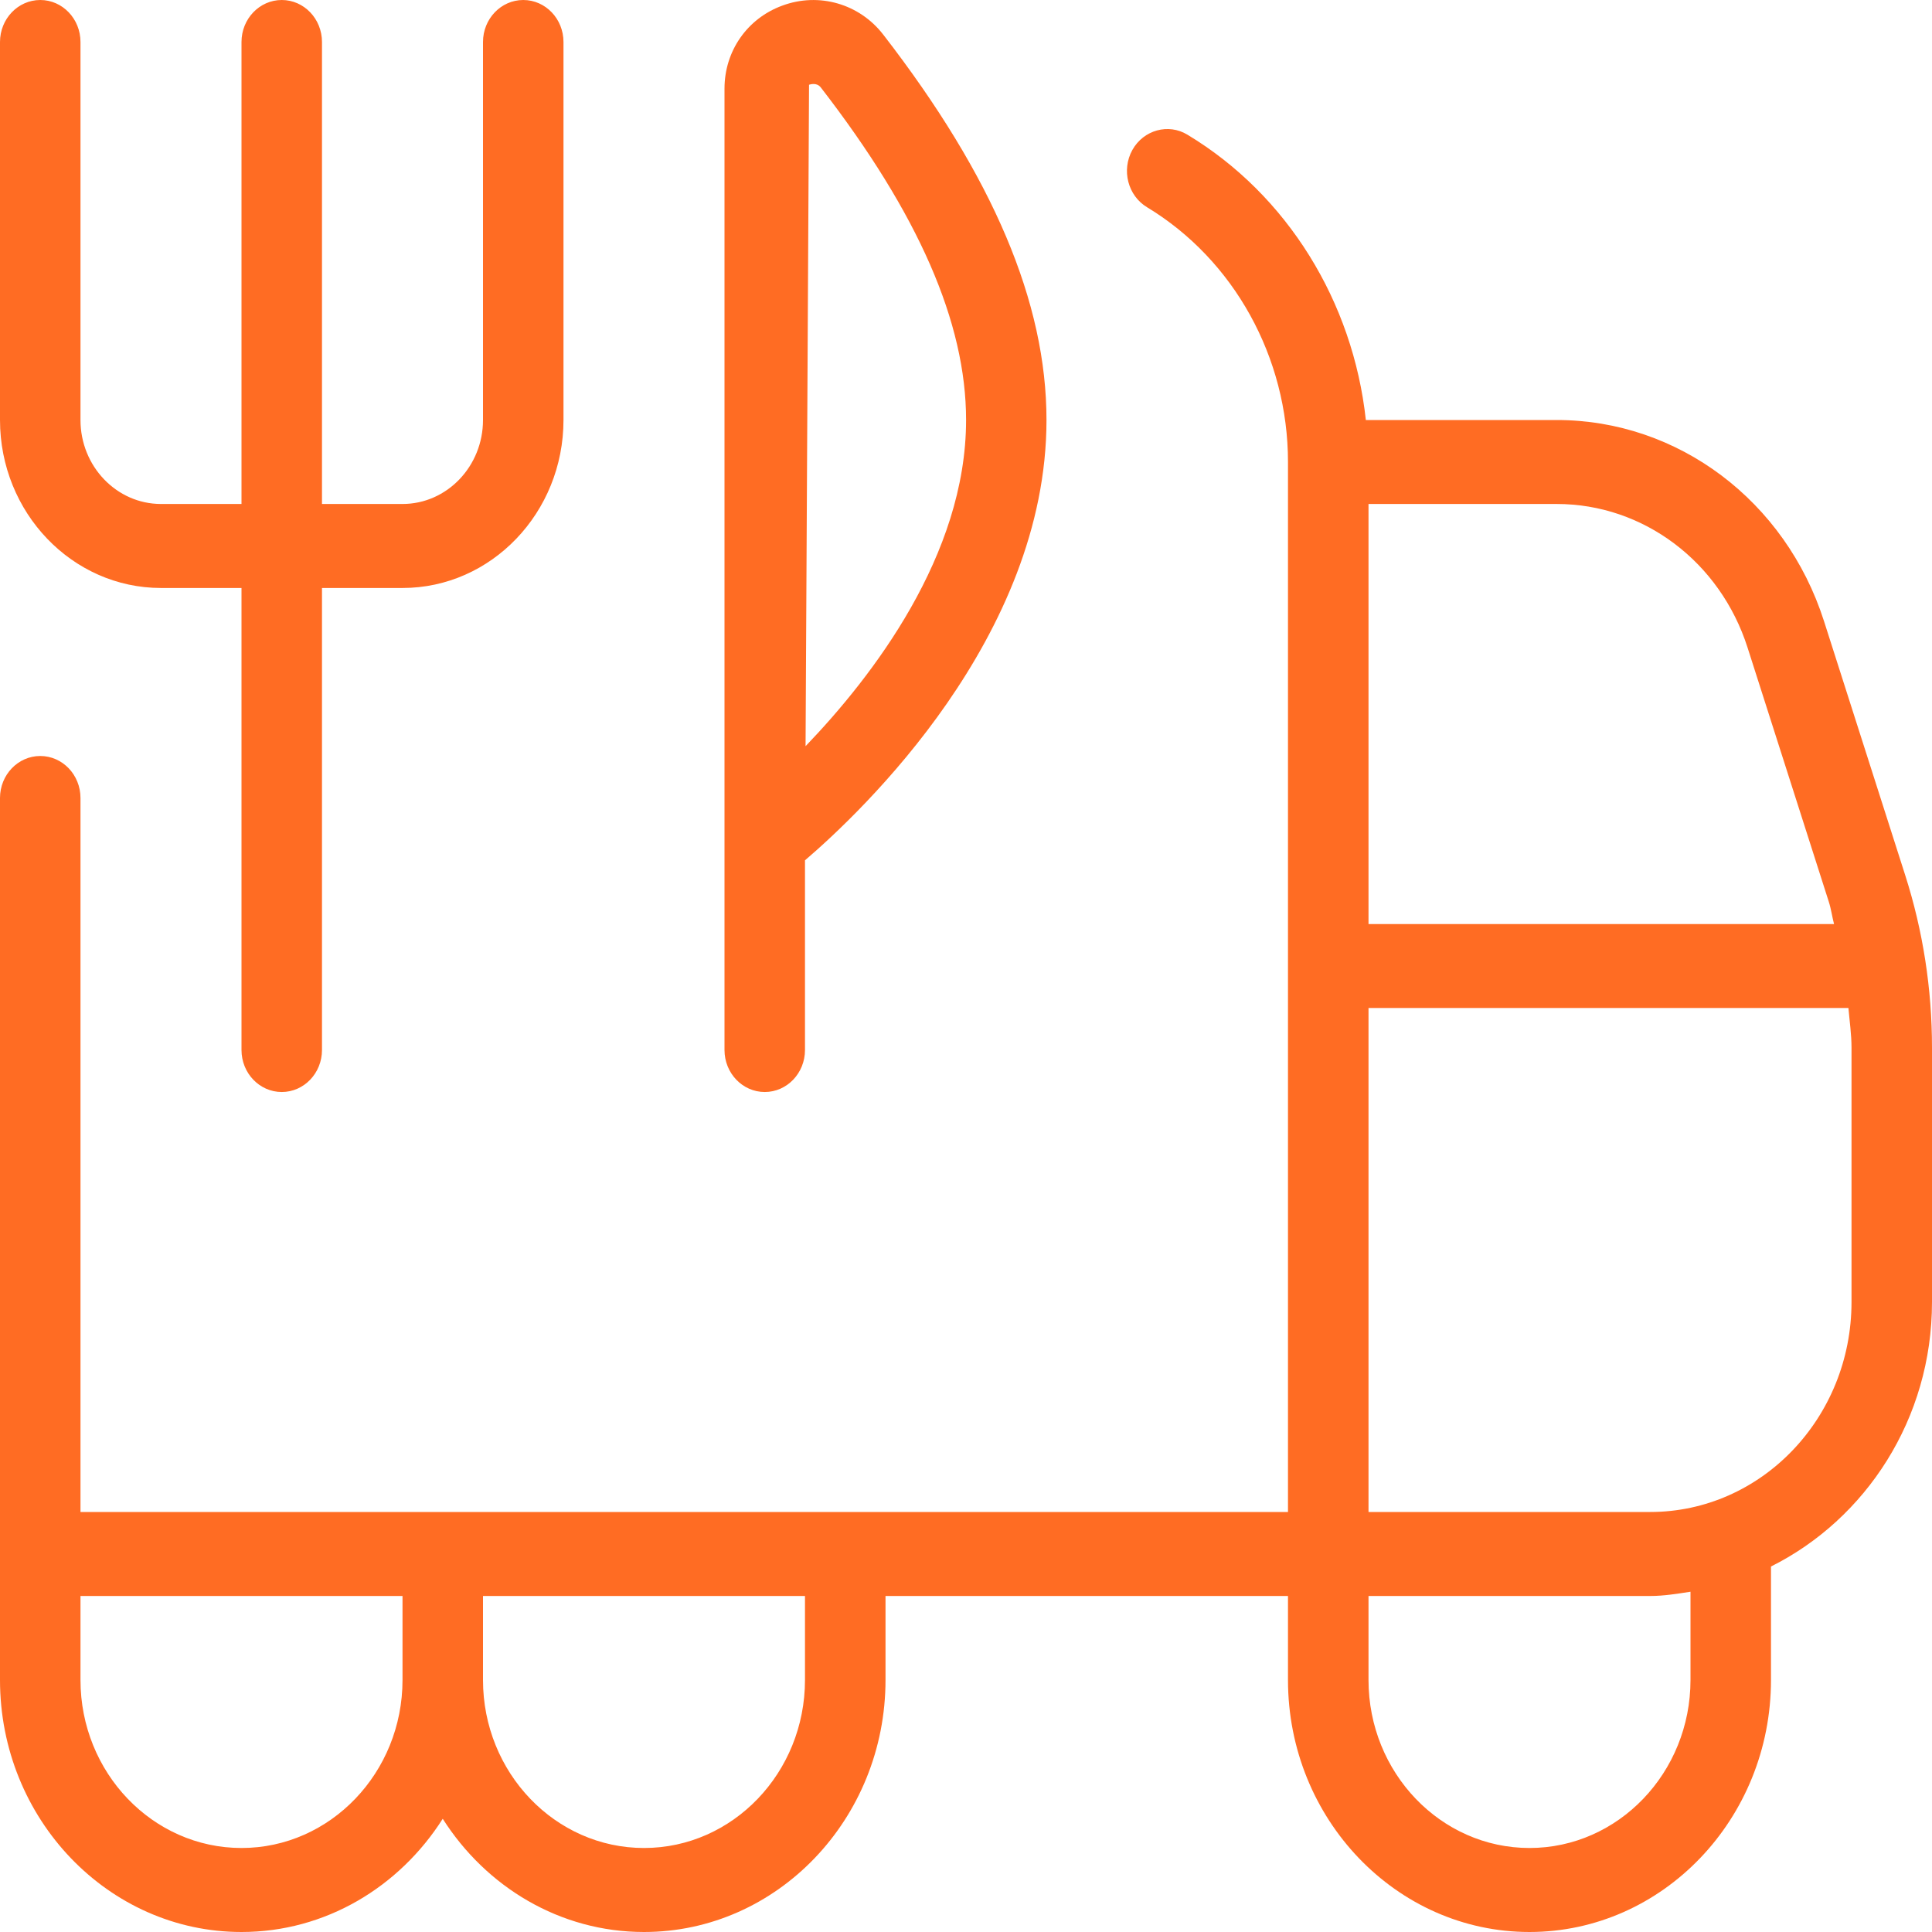 <svg width="50" height="50" viewBox="0 0 50 50" fill="none" xmlns="http://www.w3.org/2000/svg">
<path d="M49.306 22.648L47.204 16.072C46.208 12.961 43.429 10.87 40.288 10.87H35.348C35.017 7.811 33.317 5.043 30.729 3.485C30.24 3.187 29.596 3.361 29.306 3.88C29.017 4.4 29.188 5.065 29.688 5.365C31.935 6.724 33.333 9.25 33.333 11.957V39.13H2.083V20.652C2.083 20.052 1.617 19.565 1.042 19.565C0.467 19.565 0 20.052 0 20.652V43.478C0 47.074 2.804 50 6.25 50C8.425 50 10.338 48.833 11.458 47.07C12.579 48.833 14.492 50 16.667 50C20.113 50 22.917 47.074 22.917 43.478V41.304H33.333V43.478C33.333 47.074 36.138 50 39.583 50C43.029 50 45.833 47.074 45.833 43.478V40.541C48.288 39.315 50 36.72 50 33.696V27.117C50 25.593 49.767 24.089 49.306 22.648ZM45.227 16.761L47.329 23.337C47.39 23.526 47.415 23.724 47.465 23.915H35.417V13.043H40.288C42.533 13.043 44.517 14.539 45.227 16.761ZM6.25 47.826C3.952 47.826 2.083 45.876 2.083 43.478V41.304H10.417V43.478C10.417 45.876 8.548 47.826 6.25 47.826ZM20.833 43.478C20.833 45.876 18.965 47.826 16.667 47.826C14.369 47.826 12.5 45.876 12.5 43.478V41.304H20.833V43.478ZM43.75 43.478C43.75 45.876 41.881 47.826 39.583 47.826C37.285 47.826 35.417 45.876 35.417 43.478V41.304H42.708C43.065 41.304 43.406 41.246 43.75 41.194V43.478ZM47.917 33.696C47.917 36.694 45.581 39.13 42.708 39.13H35.417V26.087H47.837C47.867 26.43 47.917 26.77 47.917 27.117V33.696ZM0 10.87V1.087C0 0.487 0.467 0 1.042 0C1.617 0 2.083 0.487 2.083 1.087V10.87C2.083 12.067 3.017 13.043 4.167 13.043H6.25V1.087C6.25 0.487 6.717 0 7.292 0C7.867 0 8.333 0.487 8.333 1.087V13.043H10.417C11.567 13.043 12.5 12.067 12.5 10.87V1.087C12.5 0.487 12.967 0 13.542 0C14.117 0 14.583 0.487 14.583 1.087V10.87C14.583 13.267 12.715 15.217 10.417 15.217H8.333V27.174C8.333 27.774 7.867 28.261 7.292 28.261C6.717 28.261 6.25 27.774 6.25 27.174V15.217H4.167C1.869 15.217 0 13.267 0 10.87ZM19.792 28.261C20.367 28.261 20.833 27.774 20.833 27.174V22.265C22.3 21.009 27.083 16.487 27.083 10.87C27.083 7.833 25.702 4.57 22.86 0.898C22.244 0.098 21.194 -0.207 20.244 0.146C19.335 0.48 18.75 1.324 18.75 2.293V27.174C18.75 27.774 19.217 28.261 19.792 28.261ZM20.938 2.193C20.952 2.189 20.998 2.174 21.054 2.174C21.115 2.174 21.185 2.191 21.242 2.263C23.771 5.533 25.002 8.35 25.002 10.87C25.002 14.37 22.571 17.517 20.848 19.311L20.938 2.193Z" fill="#FF6C23"/>
</svg>
